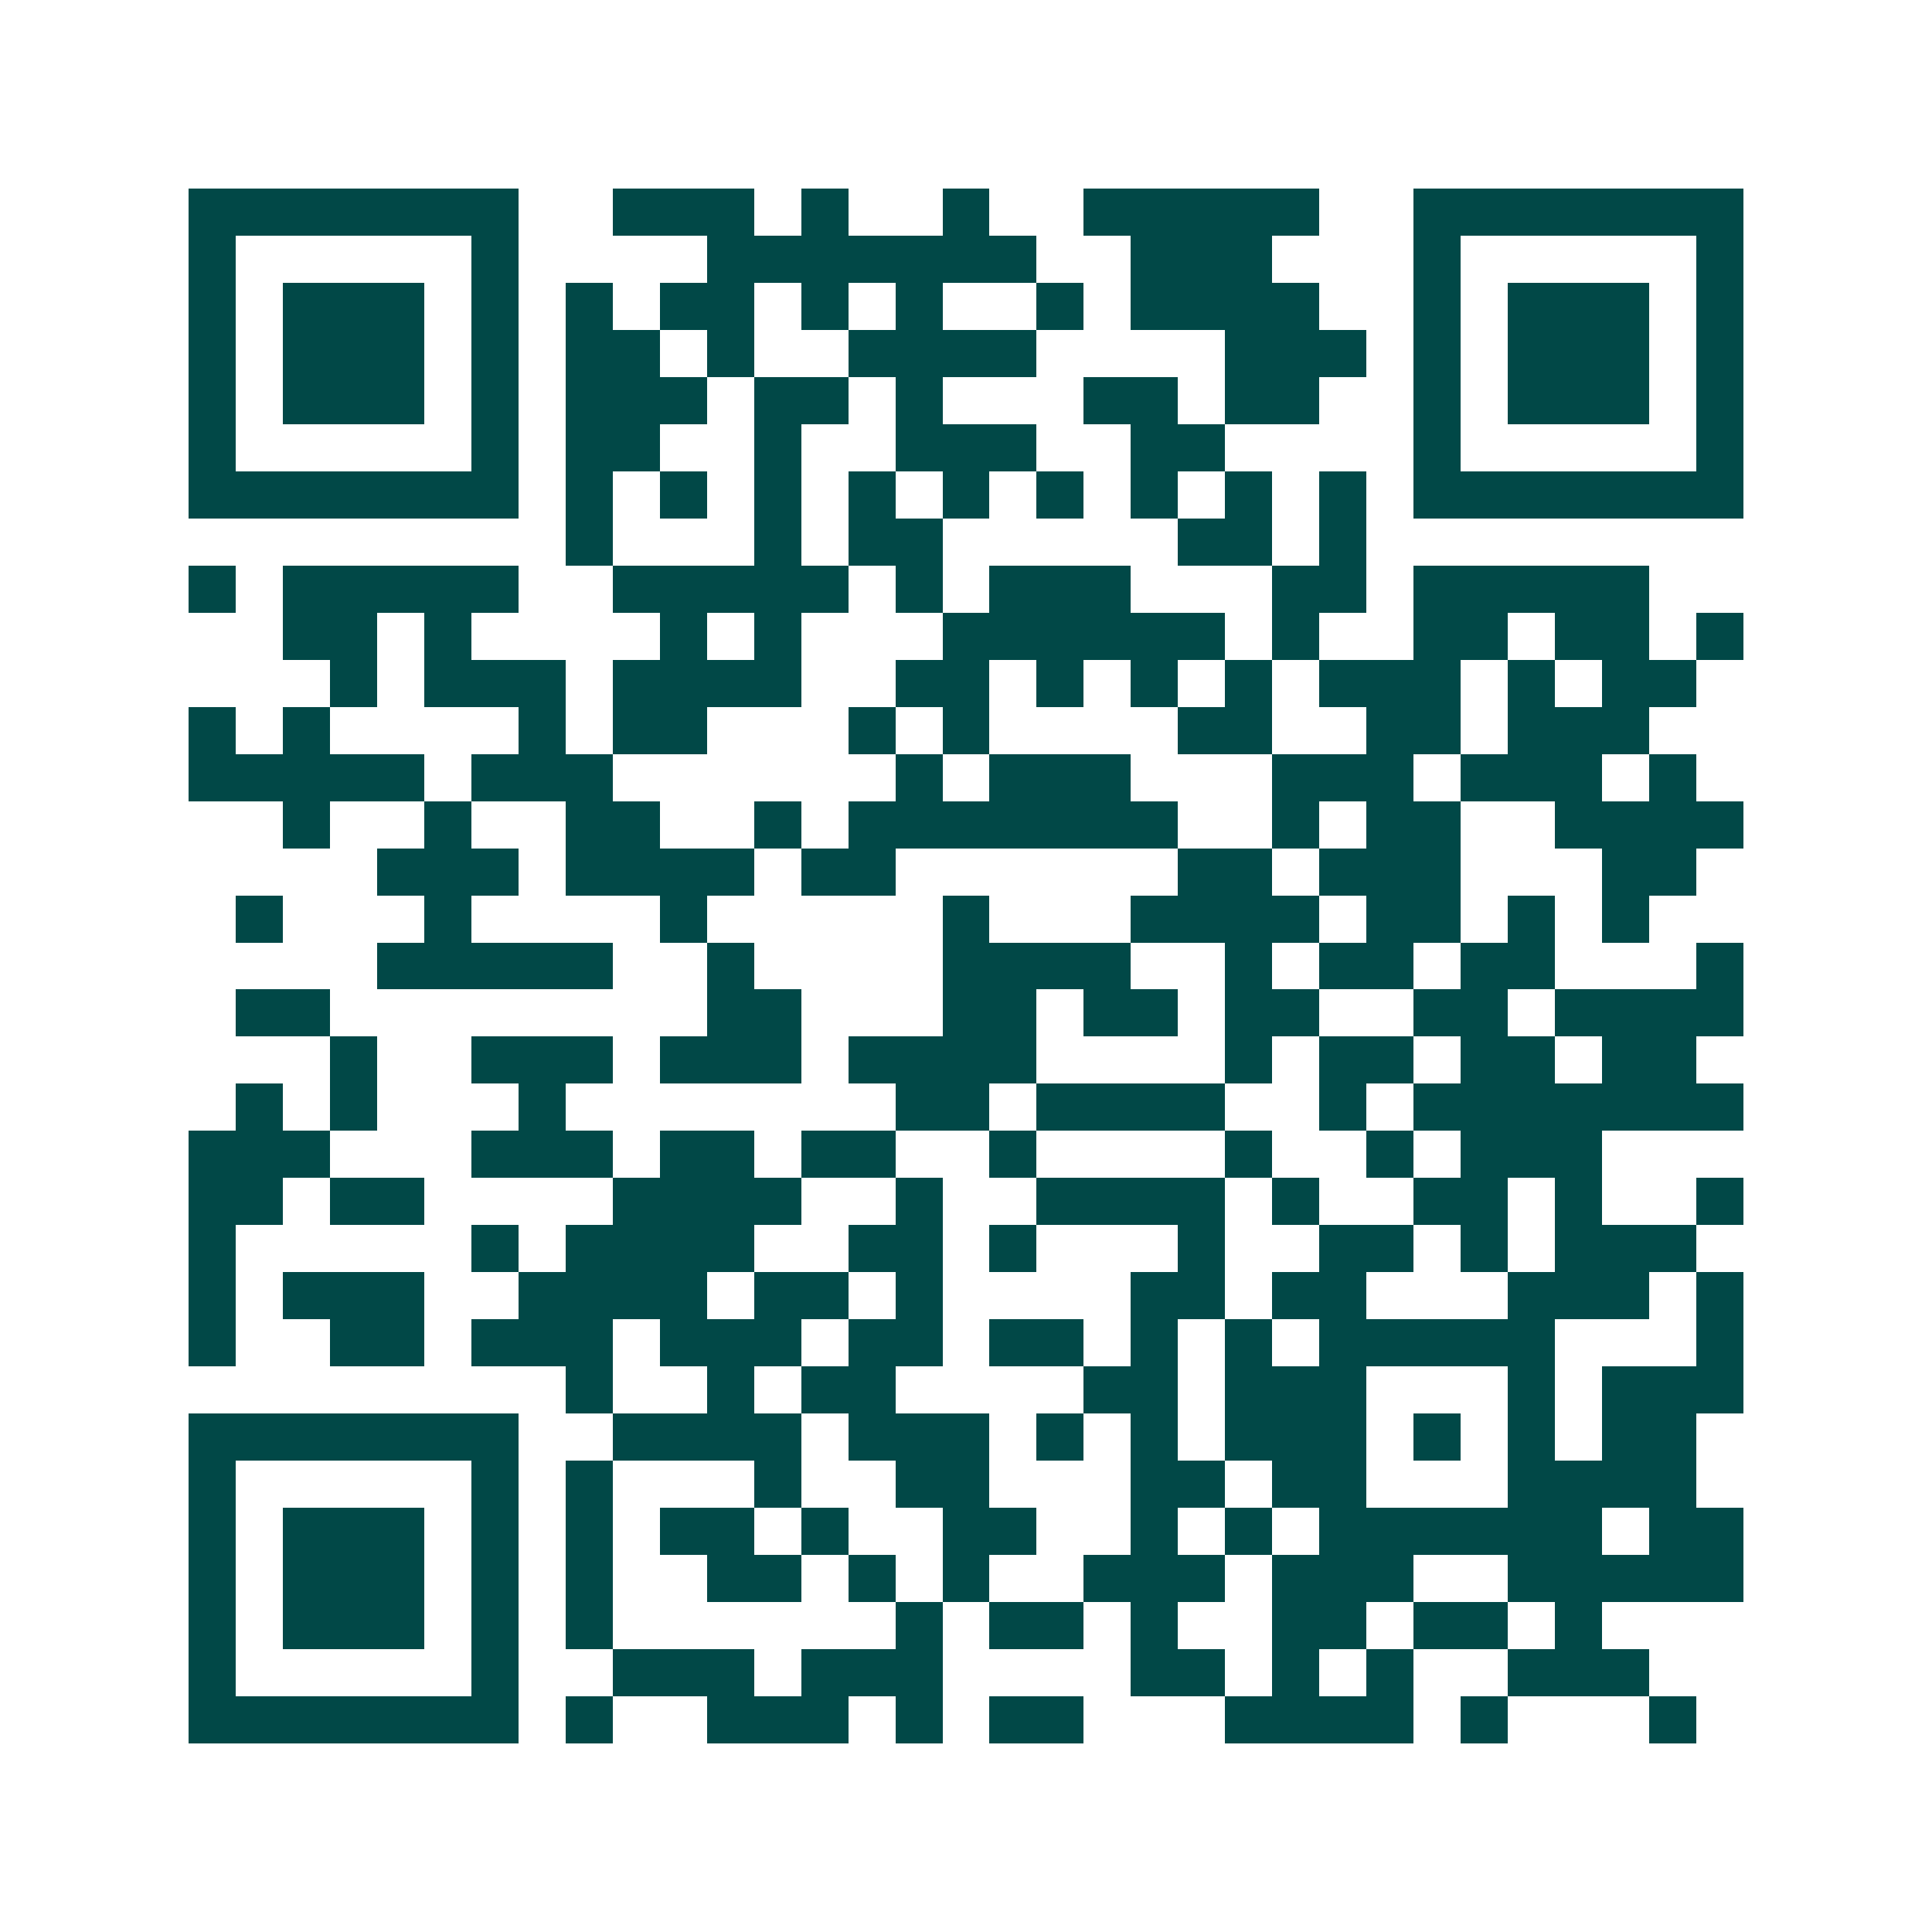 <svg xmlns="http://www.w3.org/2000/svg" width="200" height="200" viewBox="0 0 41 41" shape-rendering="crispEdges"><path fill="#ffffff" d="M0 0h41v41H0z"/><path stroke="#014847" d="M4 4.5h7m2 0h3m1 0h1m2 0h1m2 0h5m2 0h7M4 5.5h1m5 0h1m4 0h7m2 0h3m3 0h1m5 0h1M4 6.5h1m1 0h3m1 0h1m1 0h1m1 0h2m1 0h1m1 0h1m2 0h1m1 0h4m2 0h1m1 0h3m1 0h1M4 7.5h1m1 0h3m1 0h1m1 0h2m1 0h1m2 0h4m4 0h3m1 0h1m1 0h3m1 0h1M4 8.5h1m1 0h3m1 0h1m1 0h3m1 0h2m1 0h1m3 0h2m1 0h2m2 0h1m1 0h3m1 0h1M4 9.5h1m5 0h1m1 0h2m2 0h1m2 0h3m2 0h2m4 0h1m5 0h1M4 10.5h7m1 0h1m1 0h1m1 0h1m1 0h1m1 0h1m1 0h1m1 0h1m1 0h1m1 0h1m1 0h7M12 11.5h1m3 0h1m1 0h2m5 0h2m1 0h1M4 12.5h1m1 0h5m2 0h5m1 0h1m1 0h3m3 0h2m1 0h5M6 13.5h2m1 0h1m4 0h1m1 0h1m3 0h6m1 0h1m2 0h2m1 0h2m1 0h1M7 14.5h1m1 0h3m1 0h4m2 0h2m1 0h1m1 0h1m1 0h1m1 0h3m1 0h1m1 0h2M4 15.5h1m1 0h1m4 0h1m1 0h2m3 0h1m1 0h1m4 0h2m2 0h2m1 0h3M4 16.5h5m1 0h3m6 0h1m1 0h3m3 0h3m1 0h3m1 0h1M6 17.5h1m2 0h1m2 0h2m2 0h1m1 0h7m2 0h1m1 0h2m2 0h4M8 18.5h3m1 0h4m1 0h2m6 0h2m1 0h3m3 0h2M5 19.5h1m3 0h1m4 0h1m5 0h1m3 0h4m1 0h2m1 0h1m1 0h1M8 20.5h5m2 0h1m4 0h4m2 0h1m1 0h2m1 0h2m3 0h1M5 21.5h2m8 0h2m3 0h2m1 0h2m1 0h2m2 0h2m1 0h4M7 22.5h1m2 0h3m1 0h3m1 0h4m4 0h1m1 0h2m1 0h2m1 0h2M5 23.5h1m1 0h1m3 0h1m7 0h2m1 0h4m2 0h1m1 0h7M4 24.5h3m3 0h3m1 0h2m1 0h2m2 0h1m4 0h1m2 0h1m1 0h3M4 25.5h2m1 0h2m4 0h4m2 0h1m2 0h4m1 0h1m2 0h2m1 0h1m2 0h1M4 26.5h1m5 0h1m1 0h4m2 0h2m1 0h1m3 0h1m2 0h2m1 0h1m1 0h3M4 27.5h1m1 0h3m2 0h4m1 0h2m1 0h1m4 0h2m1 0h2m3 0h3m1 0h1M4 28.5h1m2 0h2m1 0h3m1 0h3m1 0h2m1 0h2m1 0h1m1 0h1m1 0h5m3 0h1M12 29.5h1m2 0h1m1 0h2m4 0h2m1 0h3m3 0h1m1 0h3M4 30.5h7m2 0h4m1 0h3m1 0h1m1 0h1m1 0h3m1 0h1m1 0h1m1 0h2M4 31.5h1m5 0h1m1 0h1m3 0h1m2 0h2m3 0h2m1 0h2m3 0h4M4 32.5h1m1 0h3m1 0h1m1 0h1m1 0h2m1 0h1m2 0h2m2 0h1m1 0h1m1 0h6m1 0h2M4 33.5h1m1 0h3m1 0h1m1 0h1m2 0h2m1 0h1m1 0h1m2 0h3m1 0h3m2 0h5M4 34.5h1m1 0h3m1 0h1m1 0h1m6 0h1m1 0h2m1 0h1m2 0h2m1 0h2m1 0h1M4 35.5h1m5 0h1m2 0h3m1 0h3m4 0h2m1 0h1m1 0h1m2 0h3M4 36.5h7m1 0h1m2 0h3m1 0h1m1 0h2m3 0h4m1 0h1m3 0h1"/></svg>
